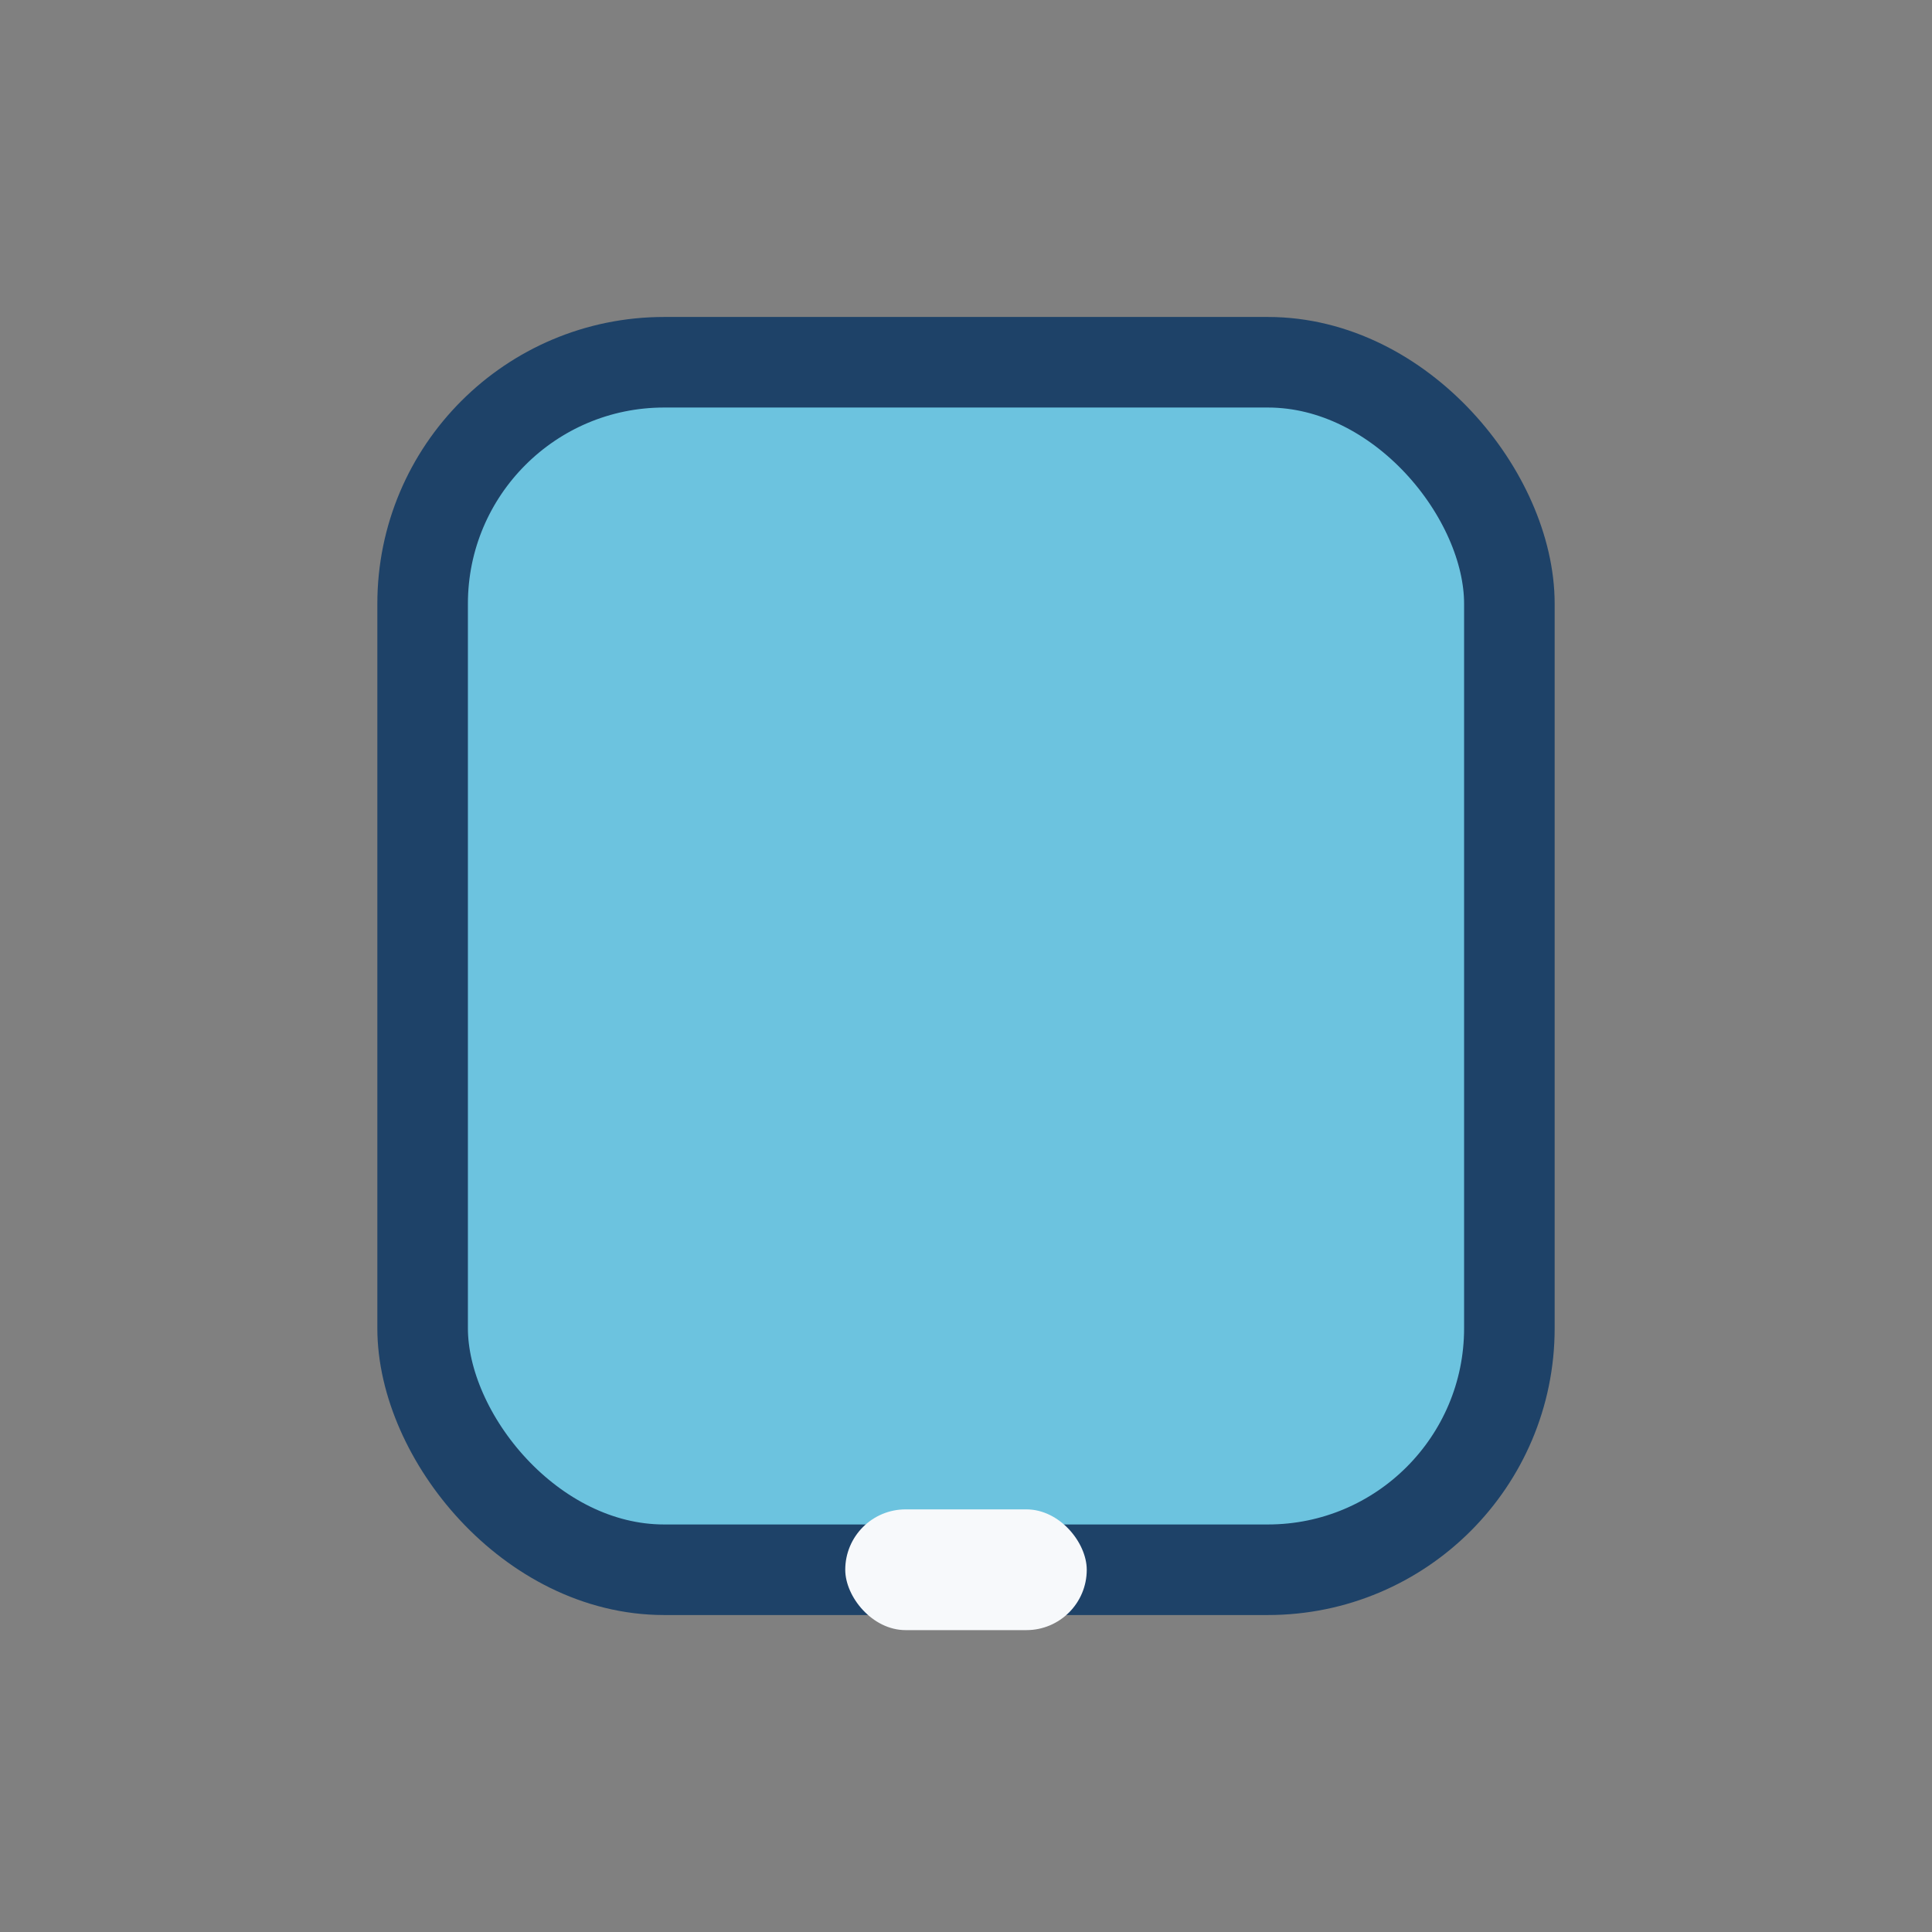 <?xml version="1.0" encoding="UTF-8"?>
<svg xmlns="http://www.w3.org/2000/svg" width="32" height="32" viewBox="0 0 32 32"><rect x="0" y="0" width="32" height="32" fill="#808080" stroke="none"/><rect x="7" y="6" width="18" height="20" rx="4" fill="#6CC3DF" stroke="#1E4268" stroke-width="1.5"/><rect x="14" y="25" width="4" height="2" rx="1" fill="#F7F9FB"/></svg>